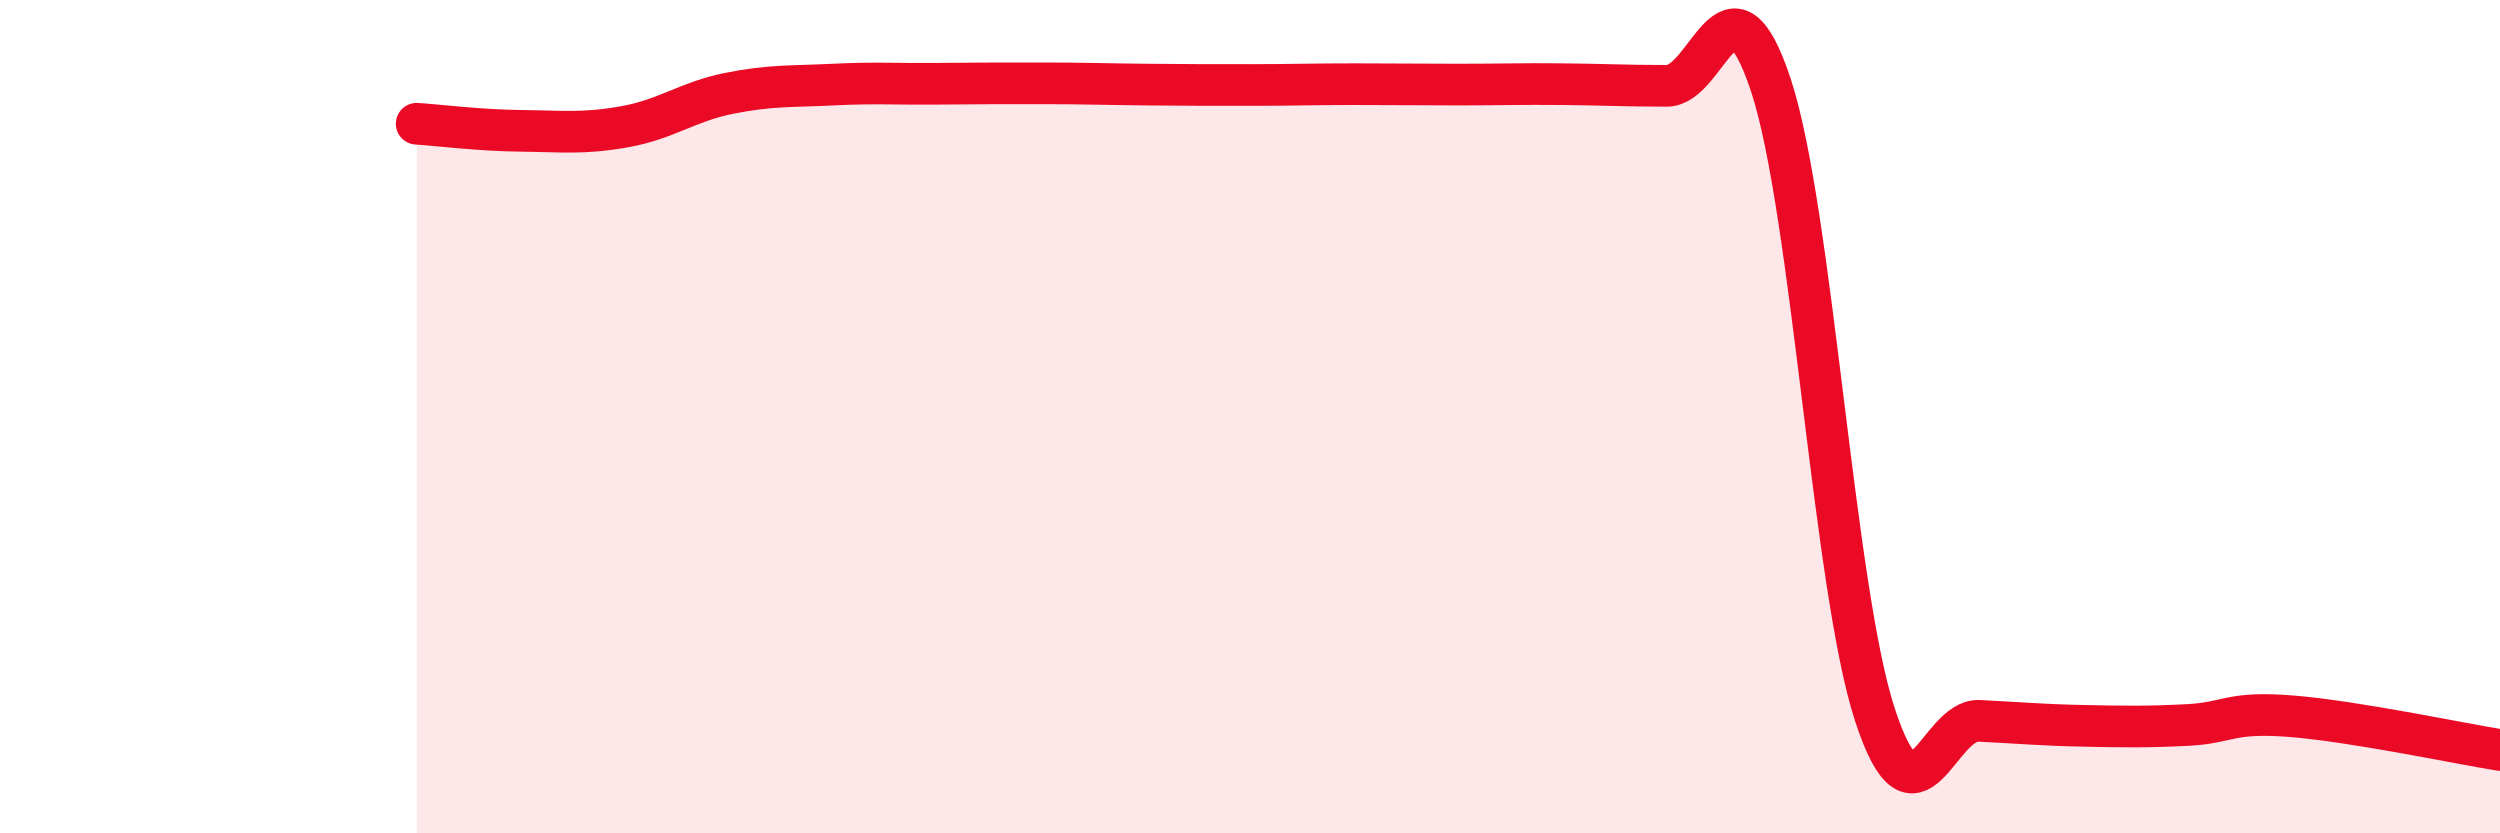 
    <svg width="60" height="20" viewBox="0 0 60 20" xmlns="http://www.w3.org/2000/svg">
      <path
        d="M 10,2.97 C 10.5,3 11.5,3.13 12.5,3.14 C 13.5,3.15 14,3.22 15,3.04 C 16,2.86 16.5,2.44 17.5,2.24 C 18.5,2.04 19,2.08 20,2.03 C 21,1.98 21.5,2.02 22.5,2.01 C 23.5,2 24,2 25,2 C 26,2 26.5,2.02 27.5,2.03 C 28.5,2.04 29,2.04 30,2.04 C 31,2.04 31.5,2.02 32.5,2.02 C 33.5,2.02 34,2.03 35,2.03 C 36,2.03 36.5,2.01 37.5,2.02 C 38.5,2.03 39,2.06 40,2.06 C 41,2.06 41.5,-0.98 42.5,2.04 C 43.5,5.06 44,14.11 45,17.16 C 46,20.21 46.5,17.25 47.5,17.3 C 48.5,17.35 49,17.4 50,17.42 C 51,17.44 51.5,17.45 52.5,17.4 C 53.5,17.35 53.5,17.07 55,17.19 C 56.5,17.31 59,17.84 60,18L60 20L10 20Z"
        fill="#EB0A25"
        opacity="0.1"
        stroke-linecap="round"
        stroke-linejoin="round"
      />
      <path
        d="M 10,2.97 C 10.5,3 11.5,3.13 12.5,3.14 C 13.5,3.15 14,3.22 15,3.04 C 16,2.86 16.5,2.44 17.5,2.24 C 18.5,2.04 19,2.08 20,2.03 C 21,1.98 21.5,2.02 22.5,2.01 C 23.5,2 24,2 25,2 C 26,2 26.5,2.02 27.5,2.03 C 28.5,2.04 29,2.04 30,2.04 C 31,2.04 31.5,2.02 32.5,2.02 C 33.5,2.02 34,2.03 35,2.03 C 36,2.03 36.5,2.01 37.5,2.02 C 38.5,2.03 39,2.06 40,2.06 C 41,2.06 41.5,-0.98 42.5,2.04 C 43.5,5.06 44,14.11 45,17.16 C 46,20.21 46.5,17.25 47.5,17.3 C 48.5,17.35 49,17.4 50,17.42 C 51,17.44 51.5,17.45 52.5,17.4 C 53.5,17.35 53.5,17.07 55,17.19 C 56.5,17.31 59,17.84 60,18"
        stroke="#EB0A25"
        stroke-width="1"
        fill="none"
        stroke-linecap="round"
        stroke-linejoin="round"
      />
    </svg>
  